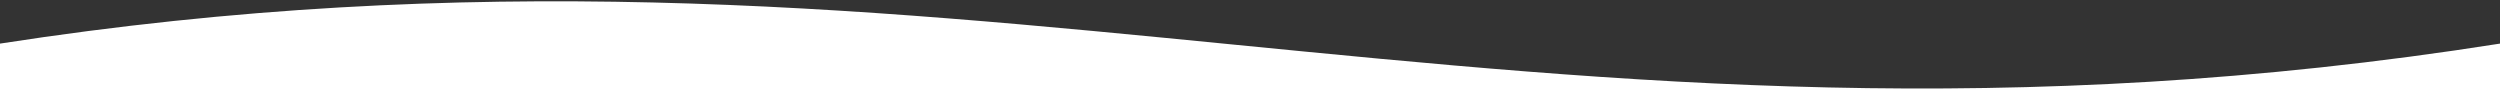 <?xml version="1.0" encoding="UTF-8"?> <svg xmlns="http://www.w3.org/2000/svg" width="1920" height="71" viewBox="0 0 1920 71" fill="none"><rect x="0" y="0" width="1920" height="71" fill="#333333" stroke="none"/> <path fill-rule="evenodd" clip-rule="evenodd" d="M1920 71V33.489C1543.11 92.905 1245.33 63.583 948.709 34.376C656.243 5.578 364.91 -23.109 0 33.489V71H1920Z" fill="white"></path> </svg> 